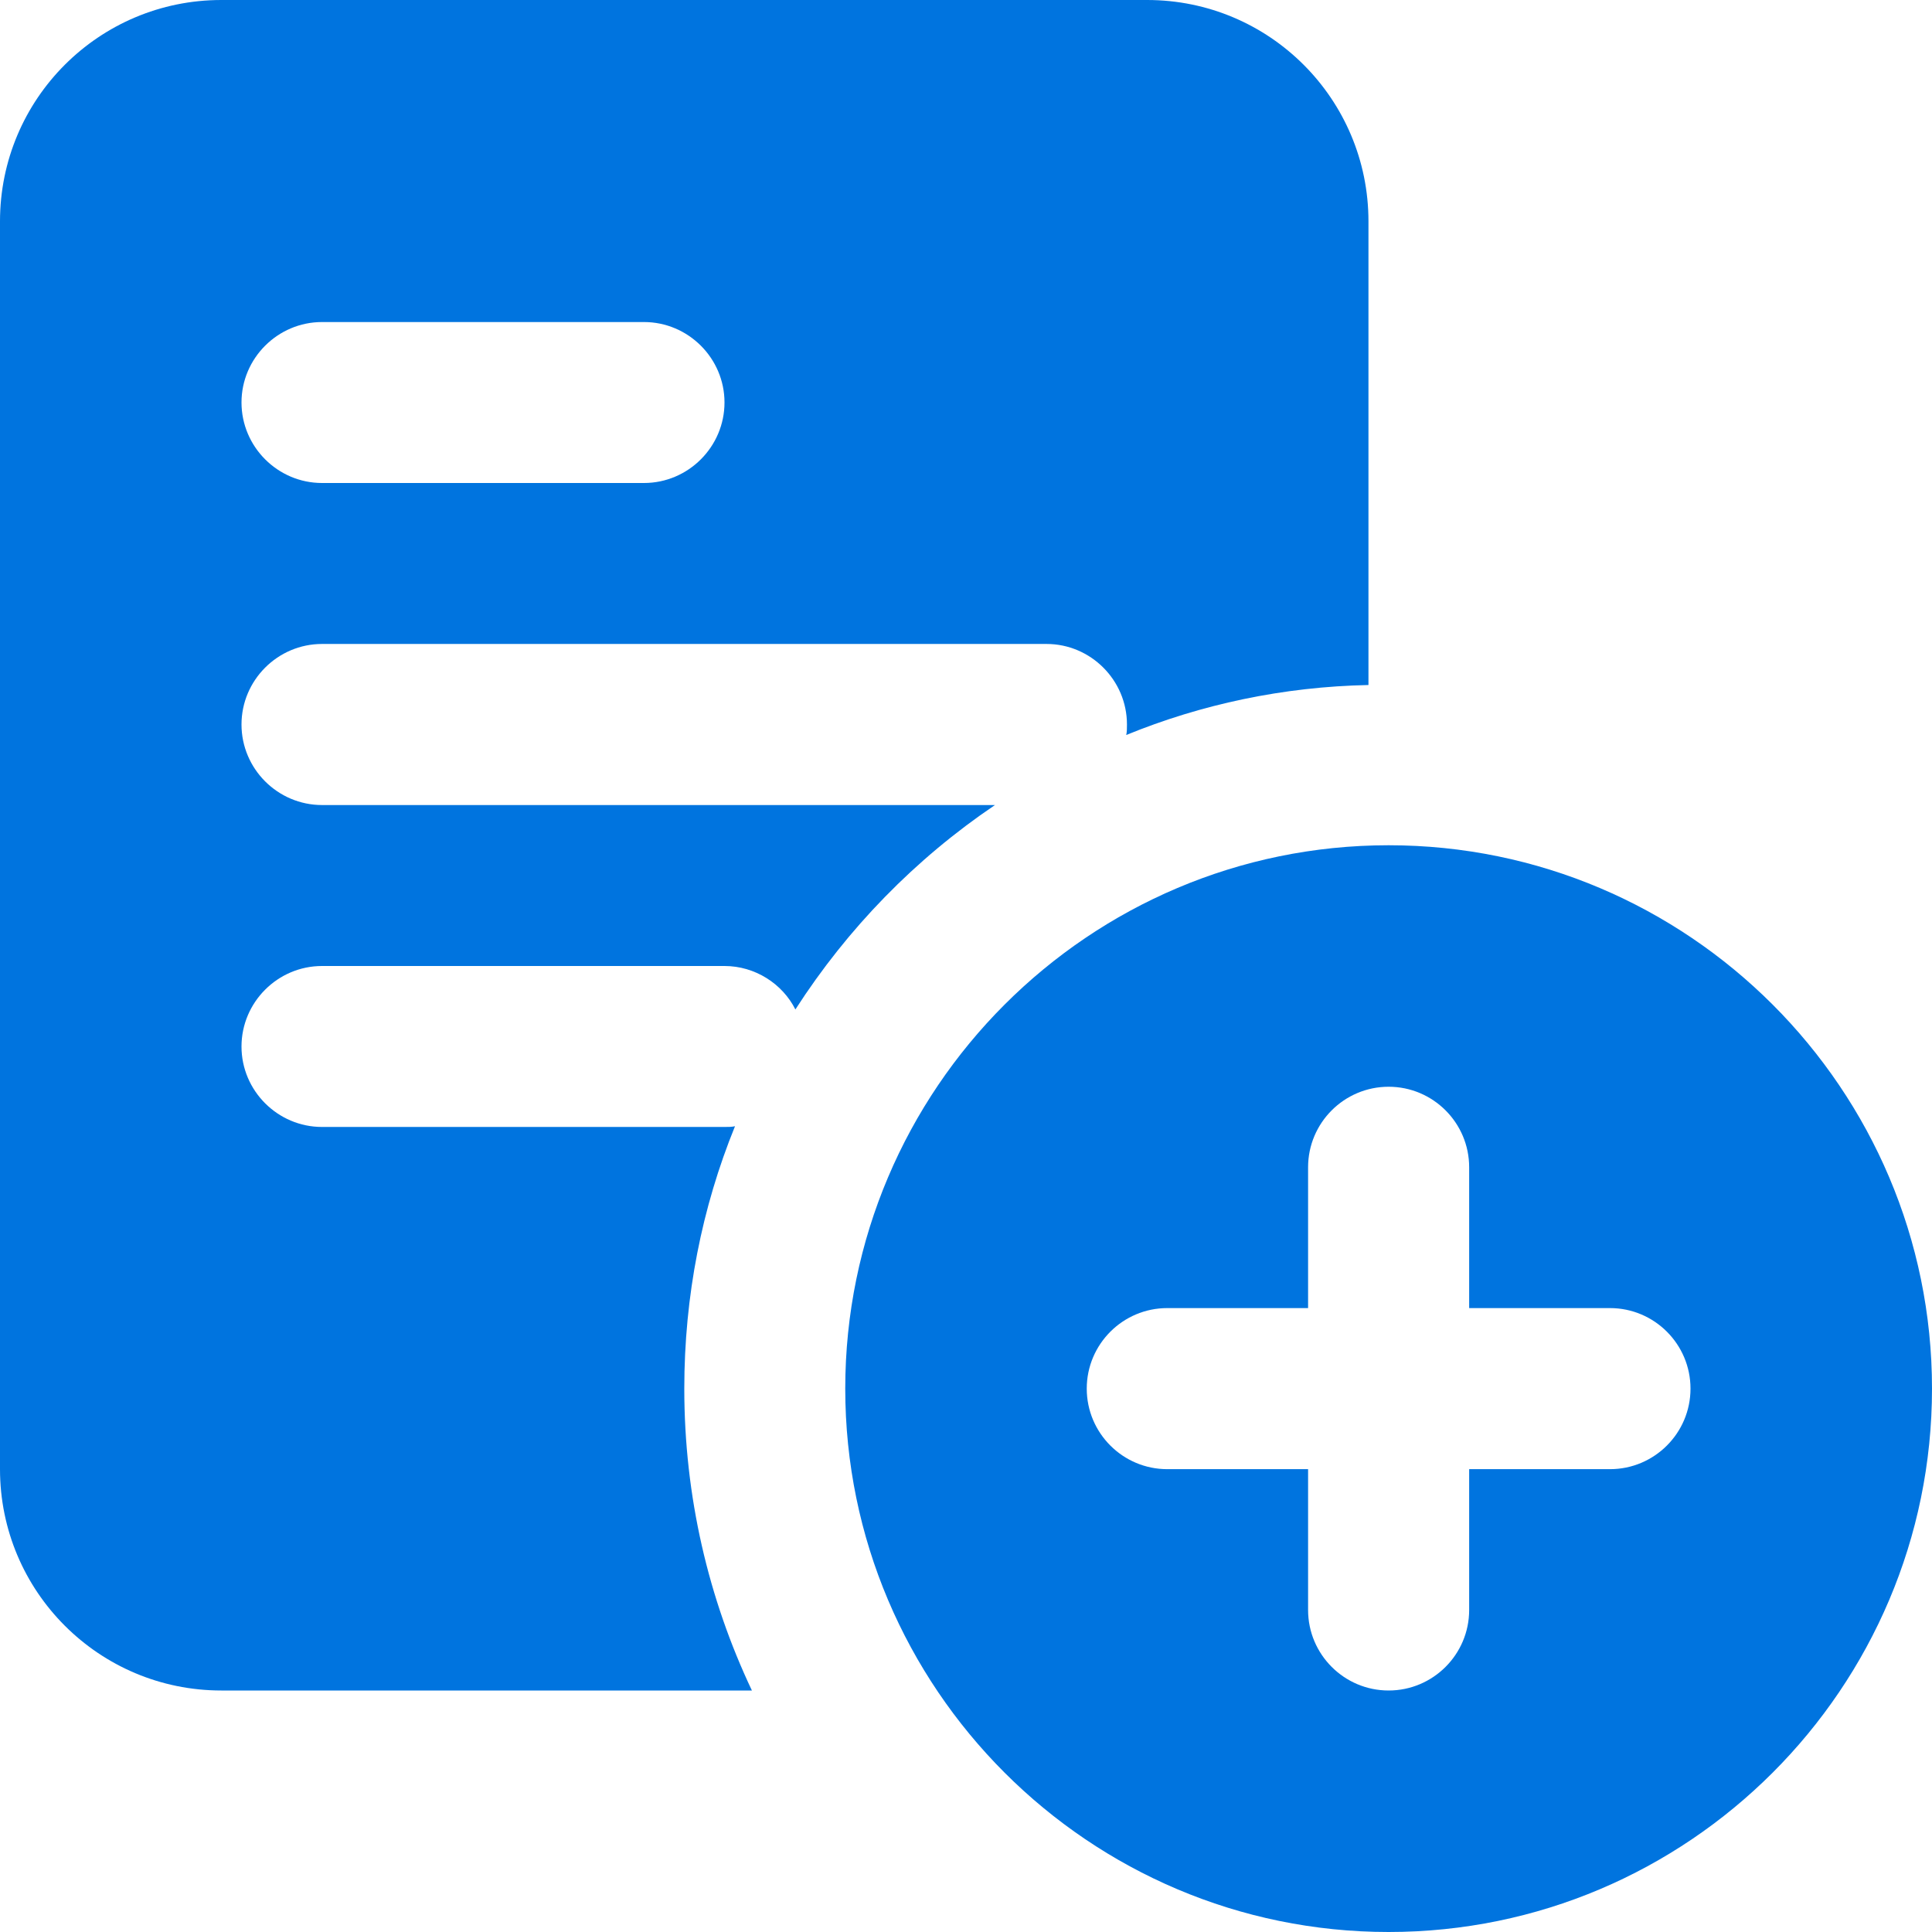 <svg width="16" height="16" viewBox="0 0 16 16" fill="none" xmlns="http://www.w3.org/2000/svg">
<path d="M9.5 0H1.833C0.82 0 0 0.82 0 1.833V12.167C0 13.18 0.82 14 1.833 14H6.227C5.867 13.24 5.667 12.393 5.667 11.5C5.667 10.733 5.813 10 6.087 9.327C6.06 9.333 6.033 9.333 6 9.333H2.667C2.3 9.333 2 9.033 2 8.667C2 8.3 2.3 8 2.667 8H6C6.253 8 6.48 8.147 6.587 8.36C7.02 7.687 7.58 7.113 8.24 6.667H2.667C2.3 6.667 2 6.367 2 6C2 5.633 2.3 5.333 2.667 5.333H8.667C9.033 5.333 9.333 5.633 9.333 6C9.333 6.033 9.333 6.06 9.327 6.087C9.947 5.833 10.627 5.687 11.333 5.673V1.833C11.333 0.82 10.513 0 9.5 0ZM5.333 4H2.667C2.3 4 2 3.7 2 3.333C2 2.967 2.3 2.667 2.667 2.667H5.333C5.7 2.667 6 2.967 6 3.333C6 3.7 5.7 4 5.333 4Z" fill="#0074DF"/>
<path d="M11.5 7C9.019 7 7 9.019 7 11.5C7 13.981 9.019 16 11.5 16C13.981 16 16 13.981 16 11.5C16 9.019 13.981 7 11.5 7ZM13.333 12.167H12.167V13.333C12.167 13.701 11.868 14 11.5 14C11.132 14 10.833 13.701 10.833 13.333V12.167H9.667C9.299 12.167 9 11.868 9 11.5C9 11.132 9.299 10.833 9.667 10.833H10.833V9.667C10.833 9.299 11.132 9 11.5 9C11.868 9 12.167 9.299 12.167 9.667V10.833H13.333C13.701 10.833 14 11.132 14 11.5C14 11.868 13.701 12.167 13.333 12.167Z" fill="#0074DF"/>
</svg>
